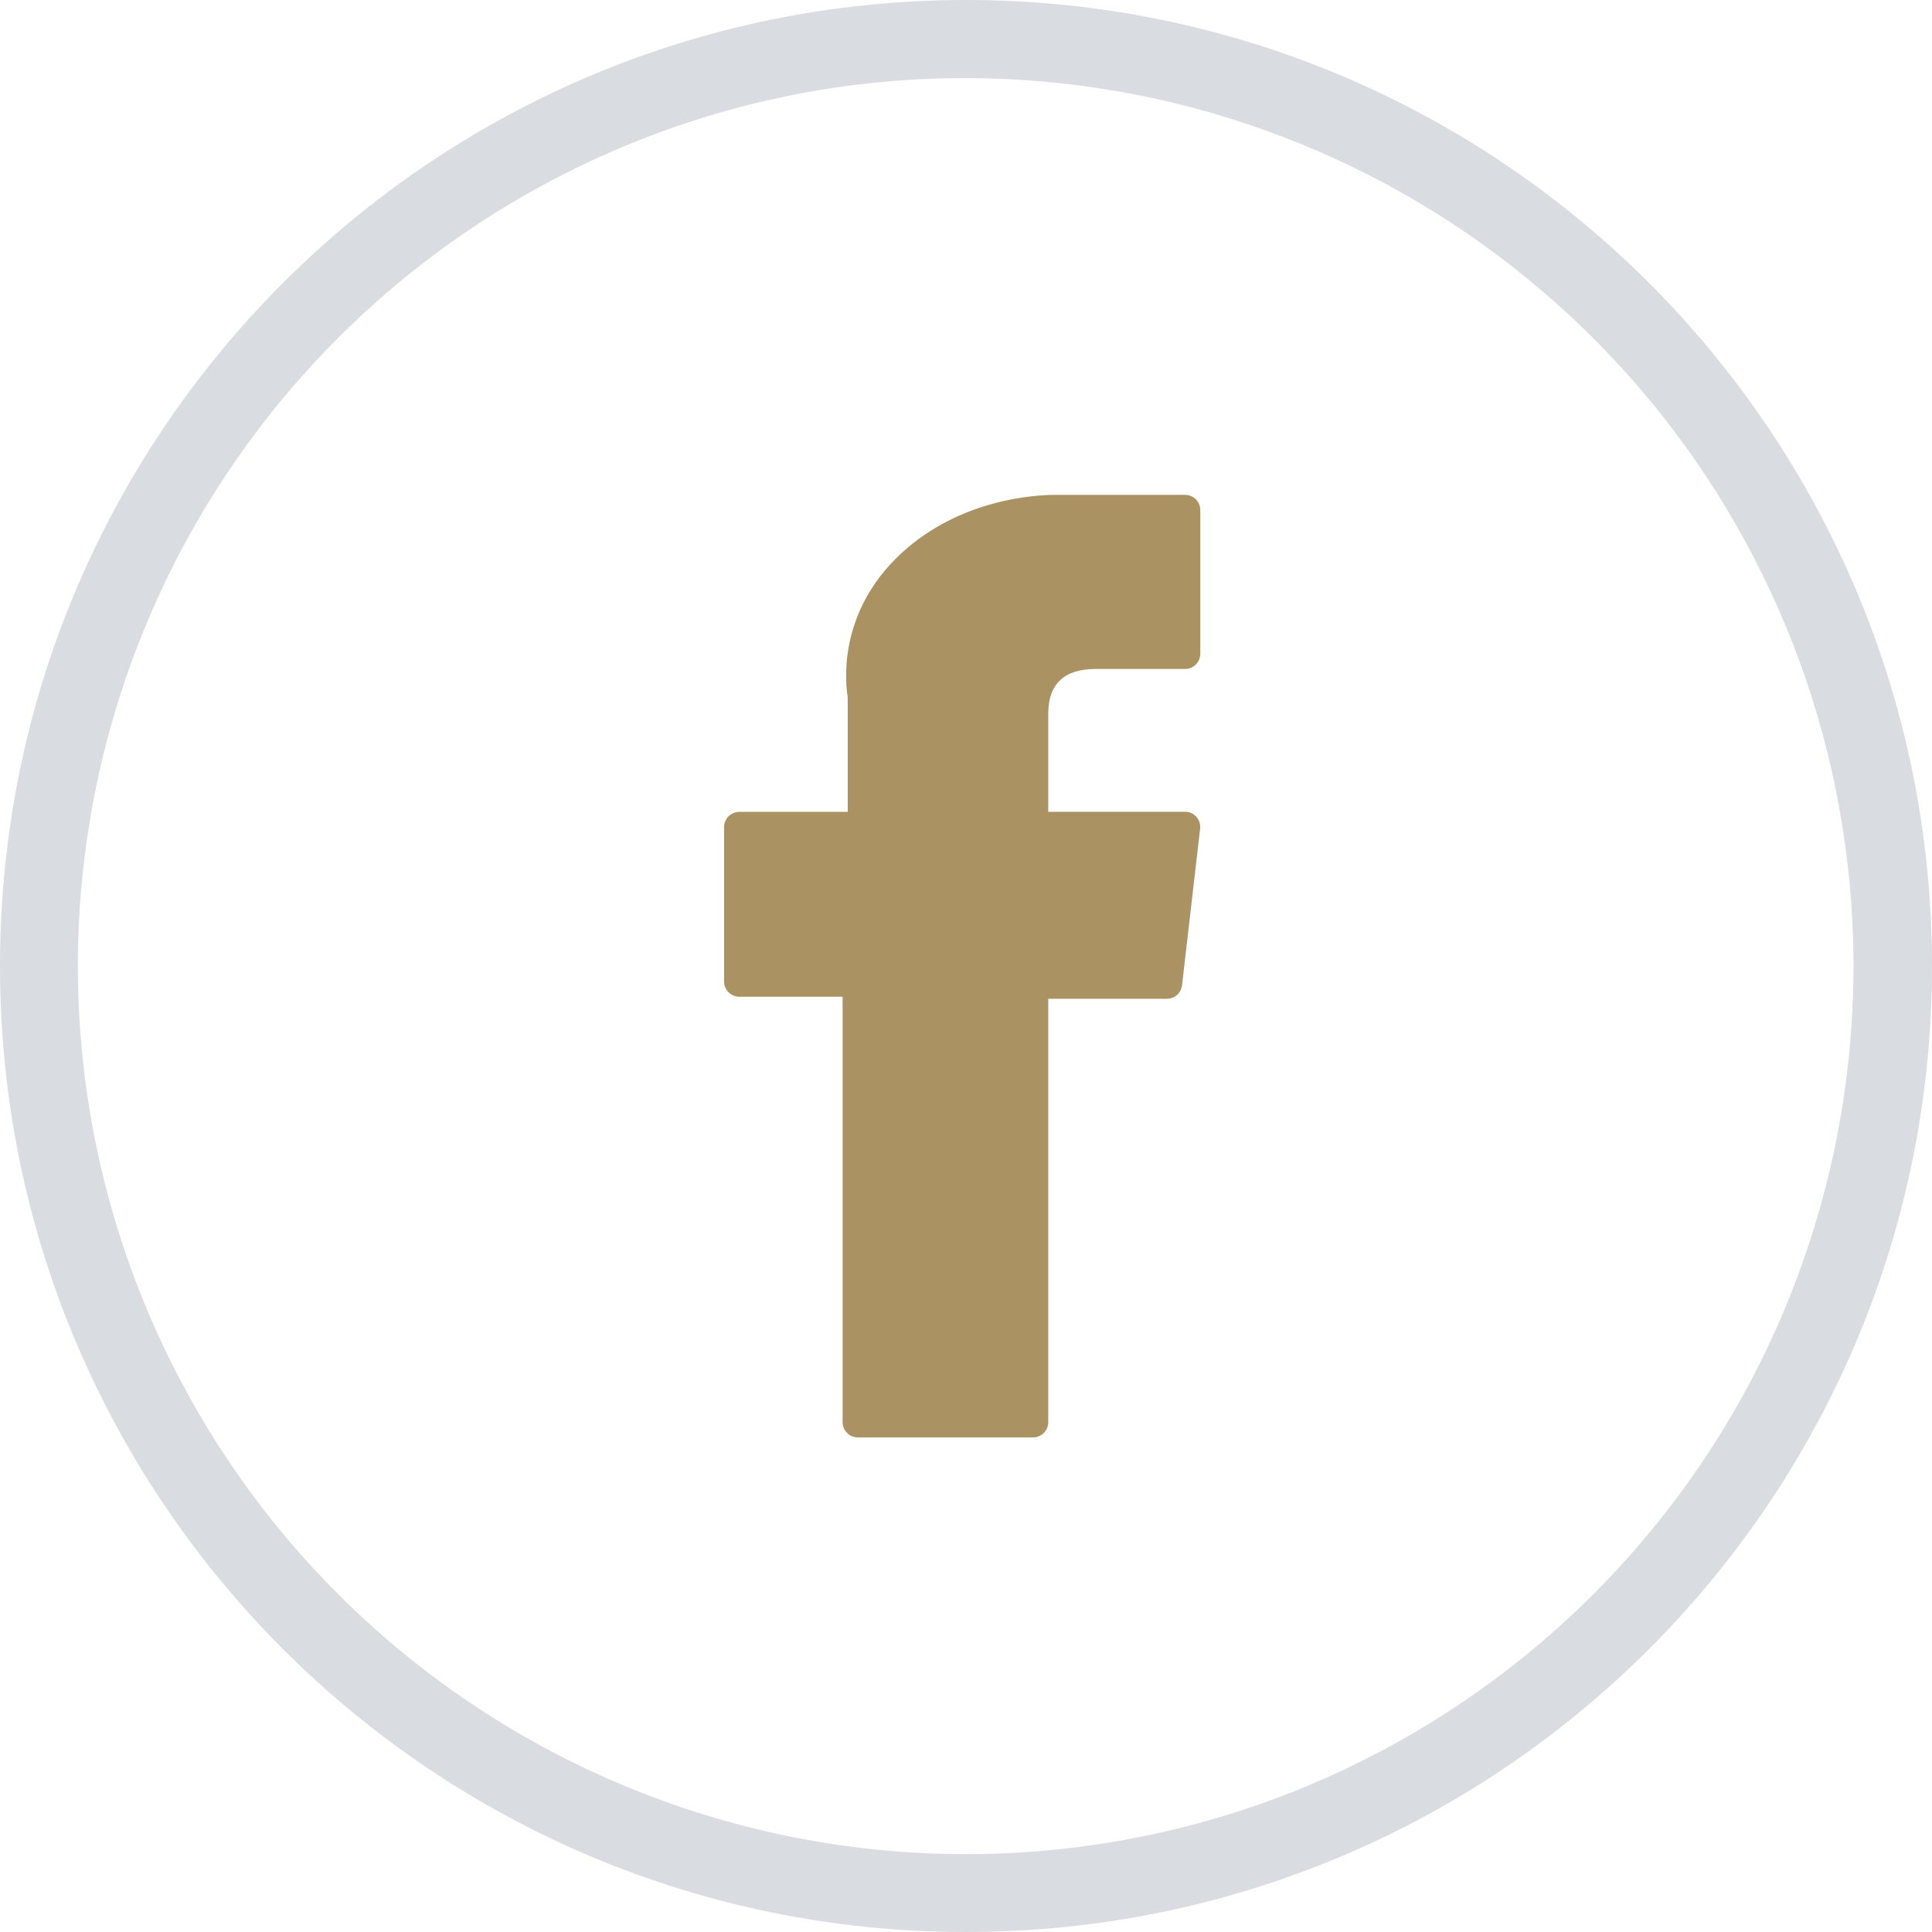 <svg width="23" height="23" viewBox="0 0 23 23" fill="none" xmlns="http://www.w3.org/2000/svg">
<path d="M8.801 11.866H10.031V16.929C10.031 16.953 10.036 16.977 10.044 16.999C10.053 17.021 10.067 17.041 10.084 17.058C10.1 17.076 10.12 17.089 10.143 17.098C10.165 17.107 10.188 17.112 10.212 17.112H12.298C12.346 17.112 12.392 17.093 12.426 17.059C12.46 17.025 12.479 16.979 12.479 16.931V11.89H13.892C13.937 11.89 13.98 11.873 14.013 11.844C14.046 11.814 14.067 11.773 14.072 11.729L14.287 9.866C14.29 9.84 14.287 9.814 14.28 9.79C14.272 9.766 14.259 9.743 14.242 9.724C14.225 9.705 14.204 9.69 14.181 9.679C14.158 9.669 14.133 9.664 14.107 9.664H12.479V8.495C12.479 8.143 12.669 7.964 13.043 7.964H14.108C14.156 7.964 14.202 7.945 14.236 7.911C14.27 7.877 14.289 7.831 14.289 7.783V6.072C14.289 6.024 14.27 5.978 14.236 5.944C14.202 5.91 14.156 5.891 14.108 5.891H12.639C12.629 5.891 12.607 5.891 12.572 5.891C12.318 5.891 11.433 5.941 10.733 6.584C9.959 7.297 10.067 8.151 10.092 8.298V9.665H8.801C8.753 9.665 8.707 9.684 8.673 9.718C8.64 9.752 8.62 9.798 8.62 9.846V11.687C8.621 11.734 8.64 11.78 8.674 11.813C8.708 11.847 8.754 11.866 8.801 11.866Z" fill="#AB9263"/>
<path d="M11.5 0.93C13.938 0.932 16.301 1.776 18.188 3.321C20.075 4.865 21.371 7.014 21.855 9.404C22.339 11.794 21.982 14.278 20.845 16.435C19.707 18.592 17.859 20.289 15.614 21.24C13.031 22.331 10.12 22.351 7.522 21.296C4.924 20.241 2.851 18.197 1.76 15.614C0.669 13.031 0.649 10.12 1.704 7.522C2.759 4.924 4.803 2.852 7.386 1.76C8.688 1.21 10.087 0.927 11.5 0.93ZM11.5 0C5.149 0 0 5.149 0 11.5C0 17.851 5.149 23 11.5 23C17.851 23 23 17.851 23 11.5C23 5.149 17.851 0 11.5 0Z" fill="#D9DCE0"/>
</svg>
